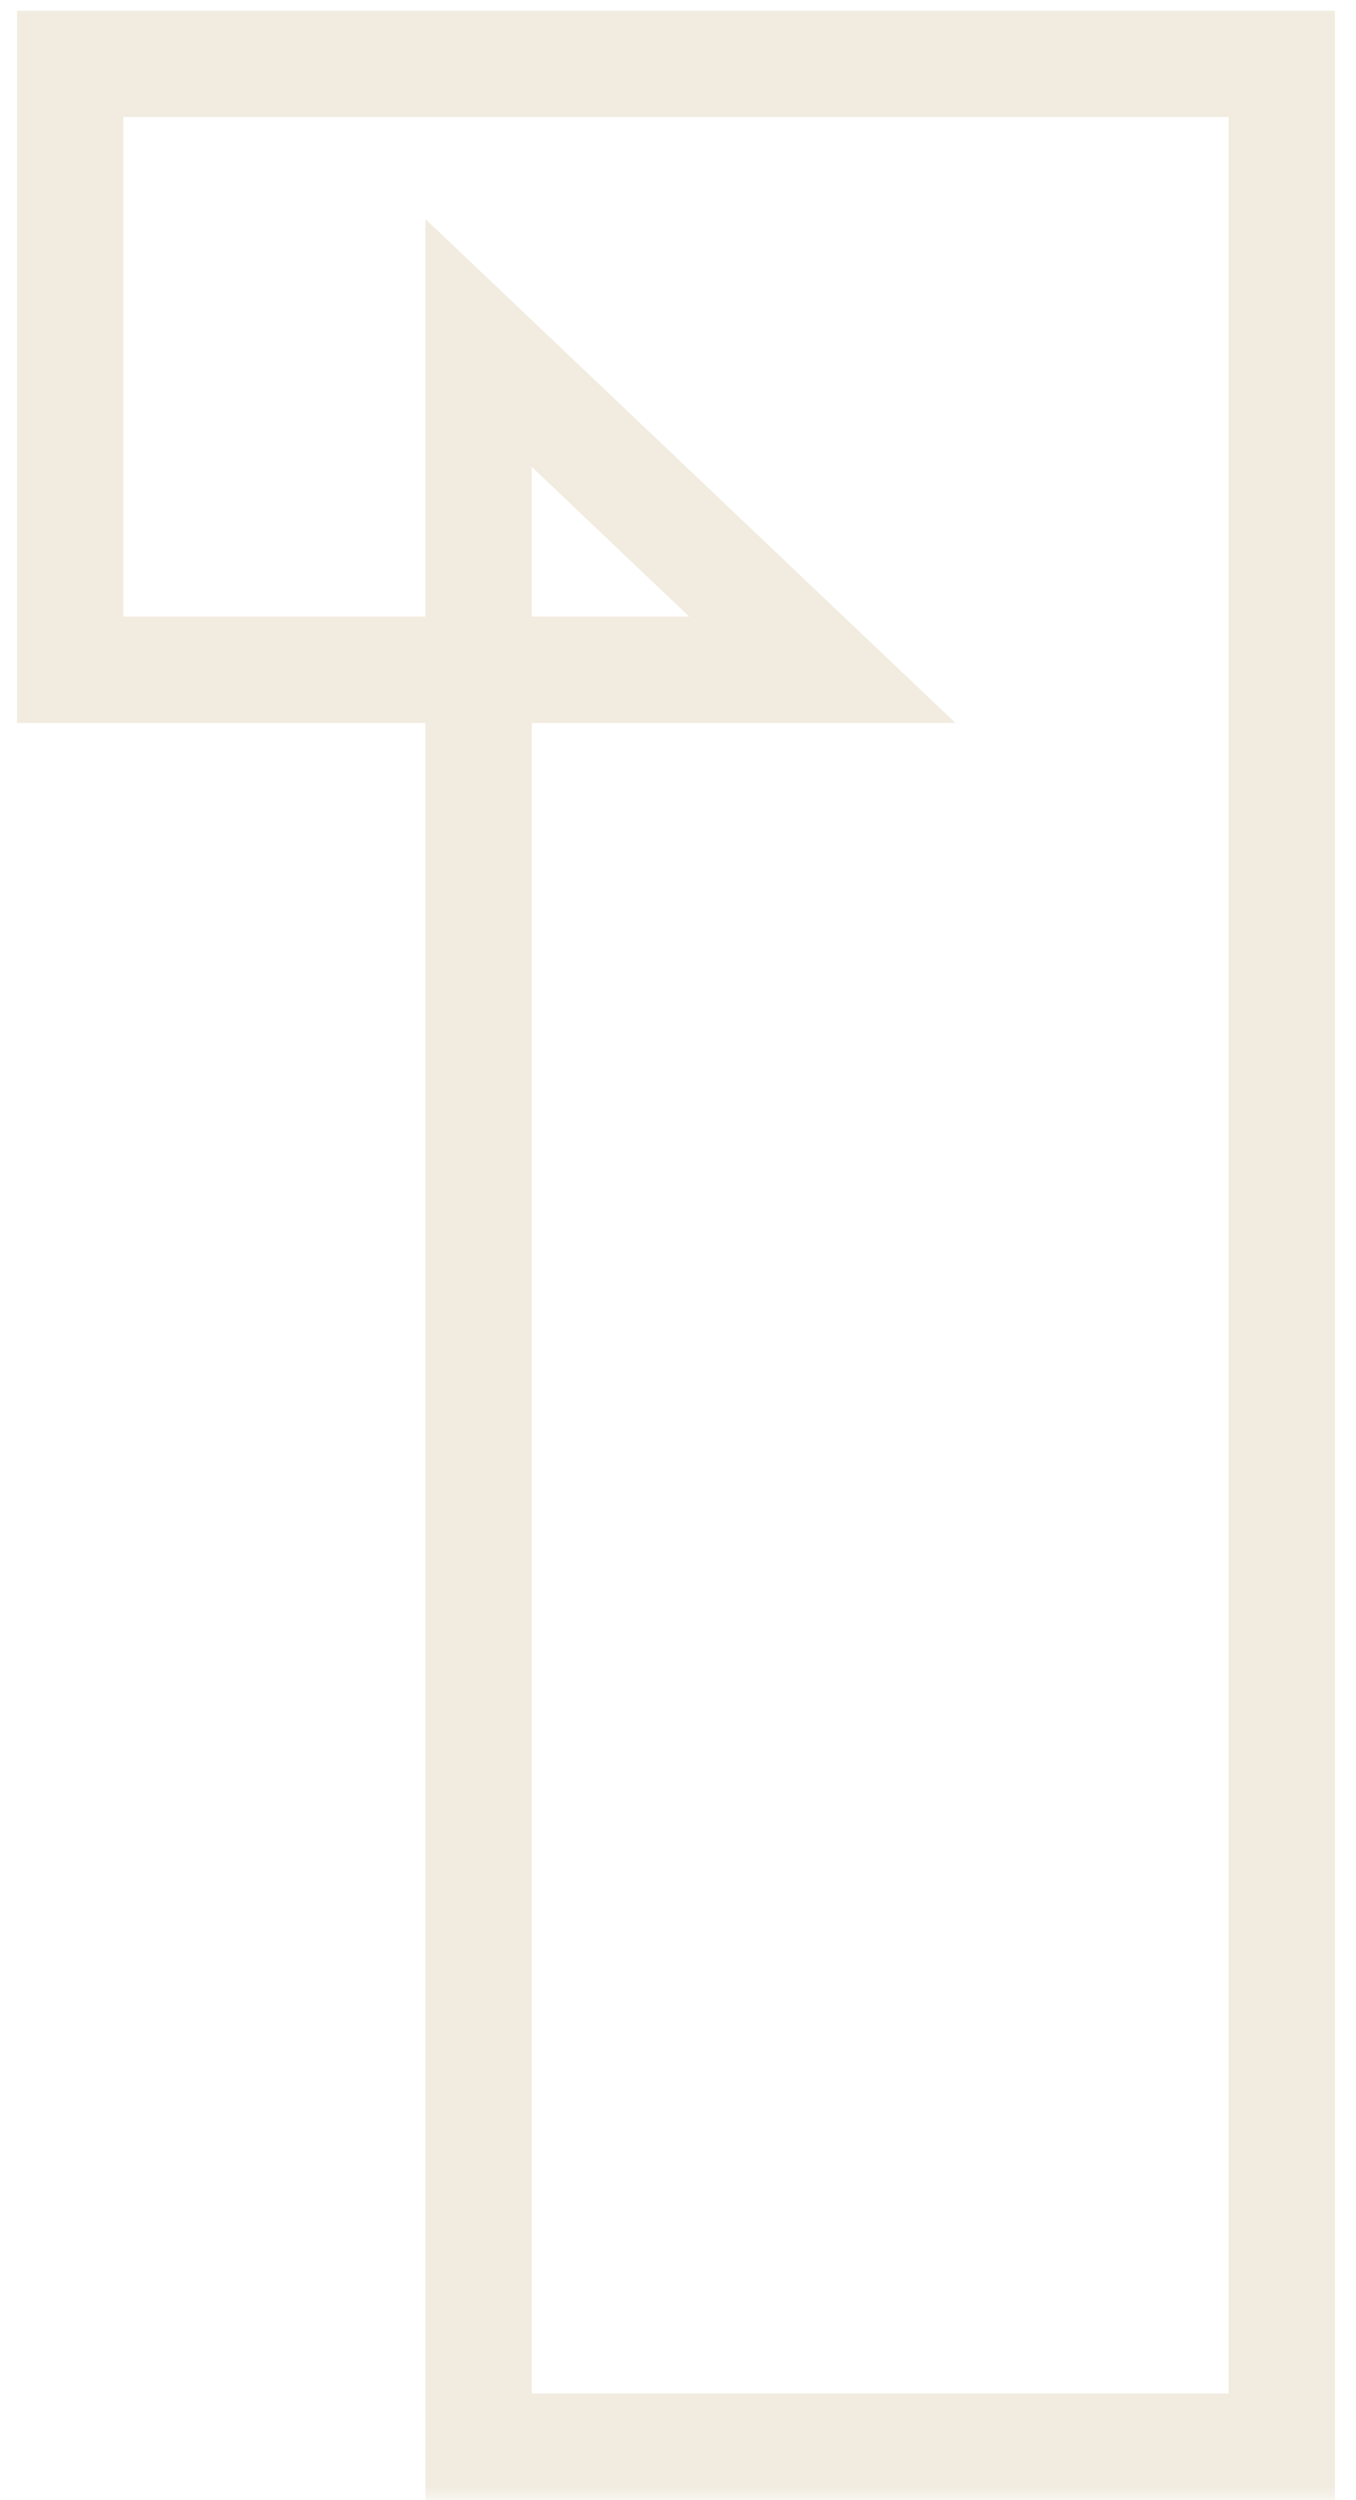 <svg xmlns="http://www.w3.org/2000/svg" width="51" height="94" viewBox="0 0 51 94" fill="none"><mask id="path-1-outside-1_70_82" maskUnits="userSpaceOnUse" x="0" y="0" width="51" height="94" fill="black"><rect fill="white" width="51" height="94"></rect><path d="M18 92V12.896L30.928 25.184H2.64V2.4H48.208V92H18Z"></path></mask><path d="M18 92H16V94H18V92ZM18 12.896L19.378 11.446L16 8.236V12.896H18ZM30.928 25.184V27.184H35.935L32.306 23.734L30.928 25.184ZM2.64 25.184H0.64V27.184H2.64V25.184ZM2.64 2.4V0.4H0.64V2.4H2.64ZM48.208 2.4H50.208V0.4H48.208V2.4ZM48.208 92V94H50.208V92H48.208ZM20 92V12.896H16V92H20ZM16.622 14.346L29.55 26.634L32.306 23.734L19.378 11.446L16.622 14.346ZM30.928 23.184H2.64V27.184H30.928V23.184ZM4.64 25.184V2.4H0.64V25.184H4.64ZM2.64 4.4H48.208V0.4H2.64V4.4ZM46.208 2.4V92H50.208V2.4H46.208ZM48.208 90H18V94H48.208V90Z" fill="#E7DFCA" fill-opacity="0.6" mask="url(#path-1-outside-1_70_82)"></path></svg>
